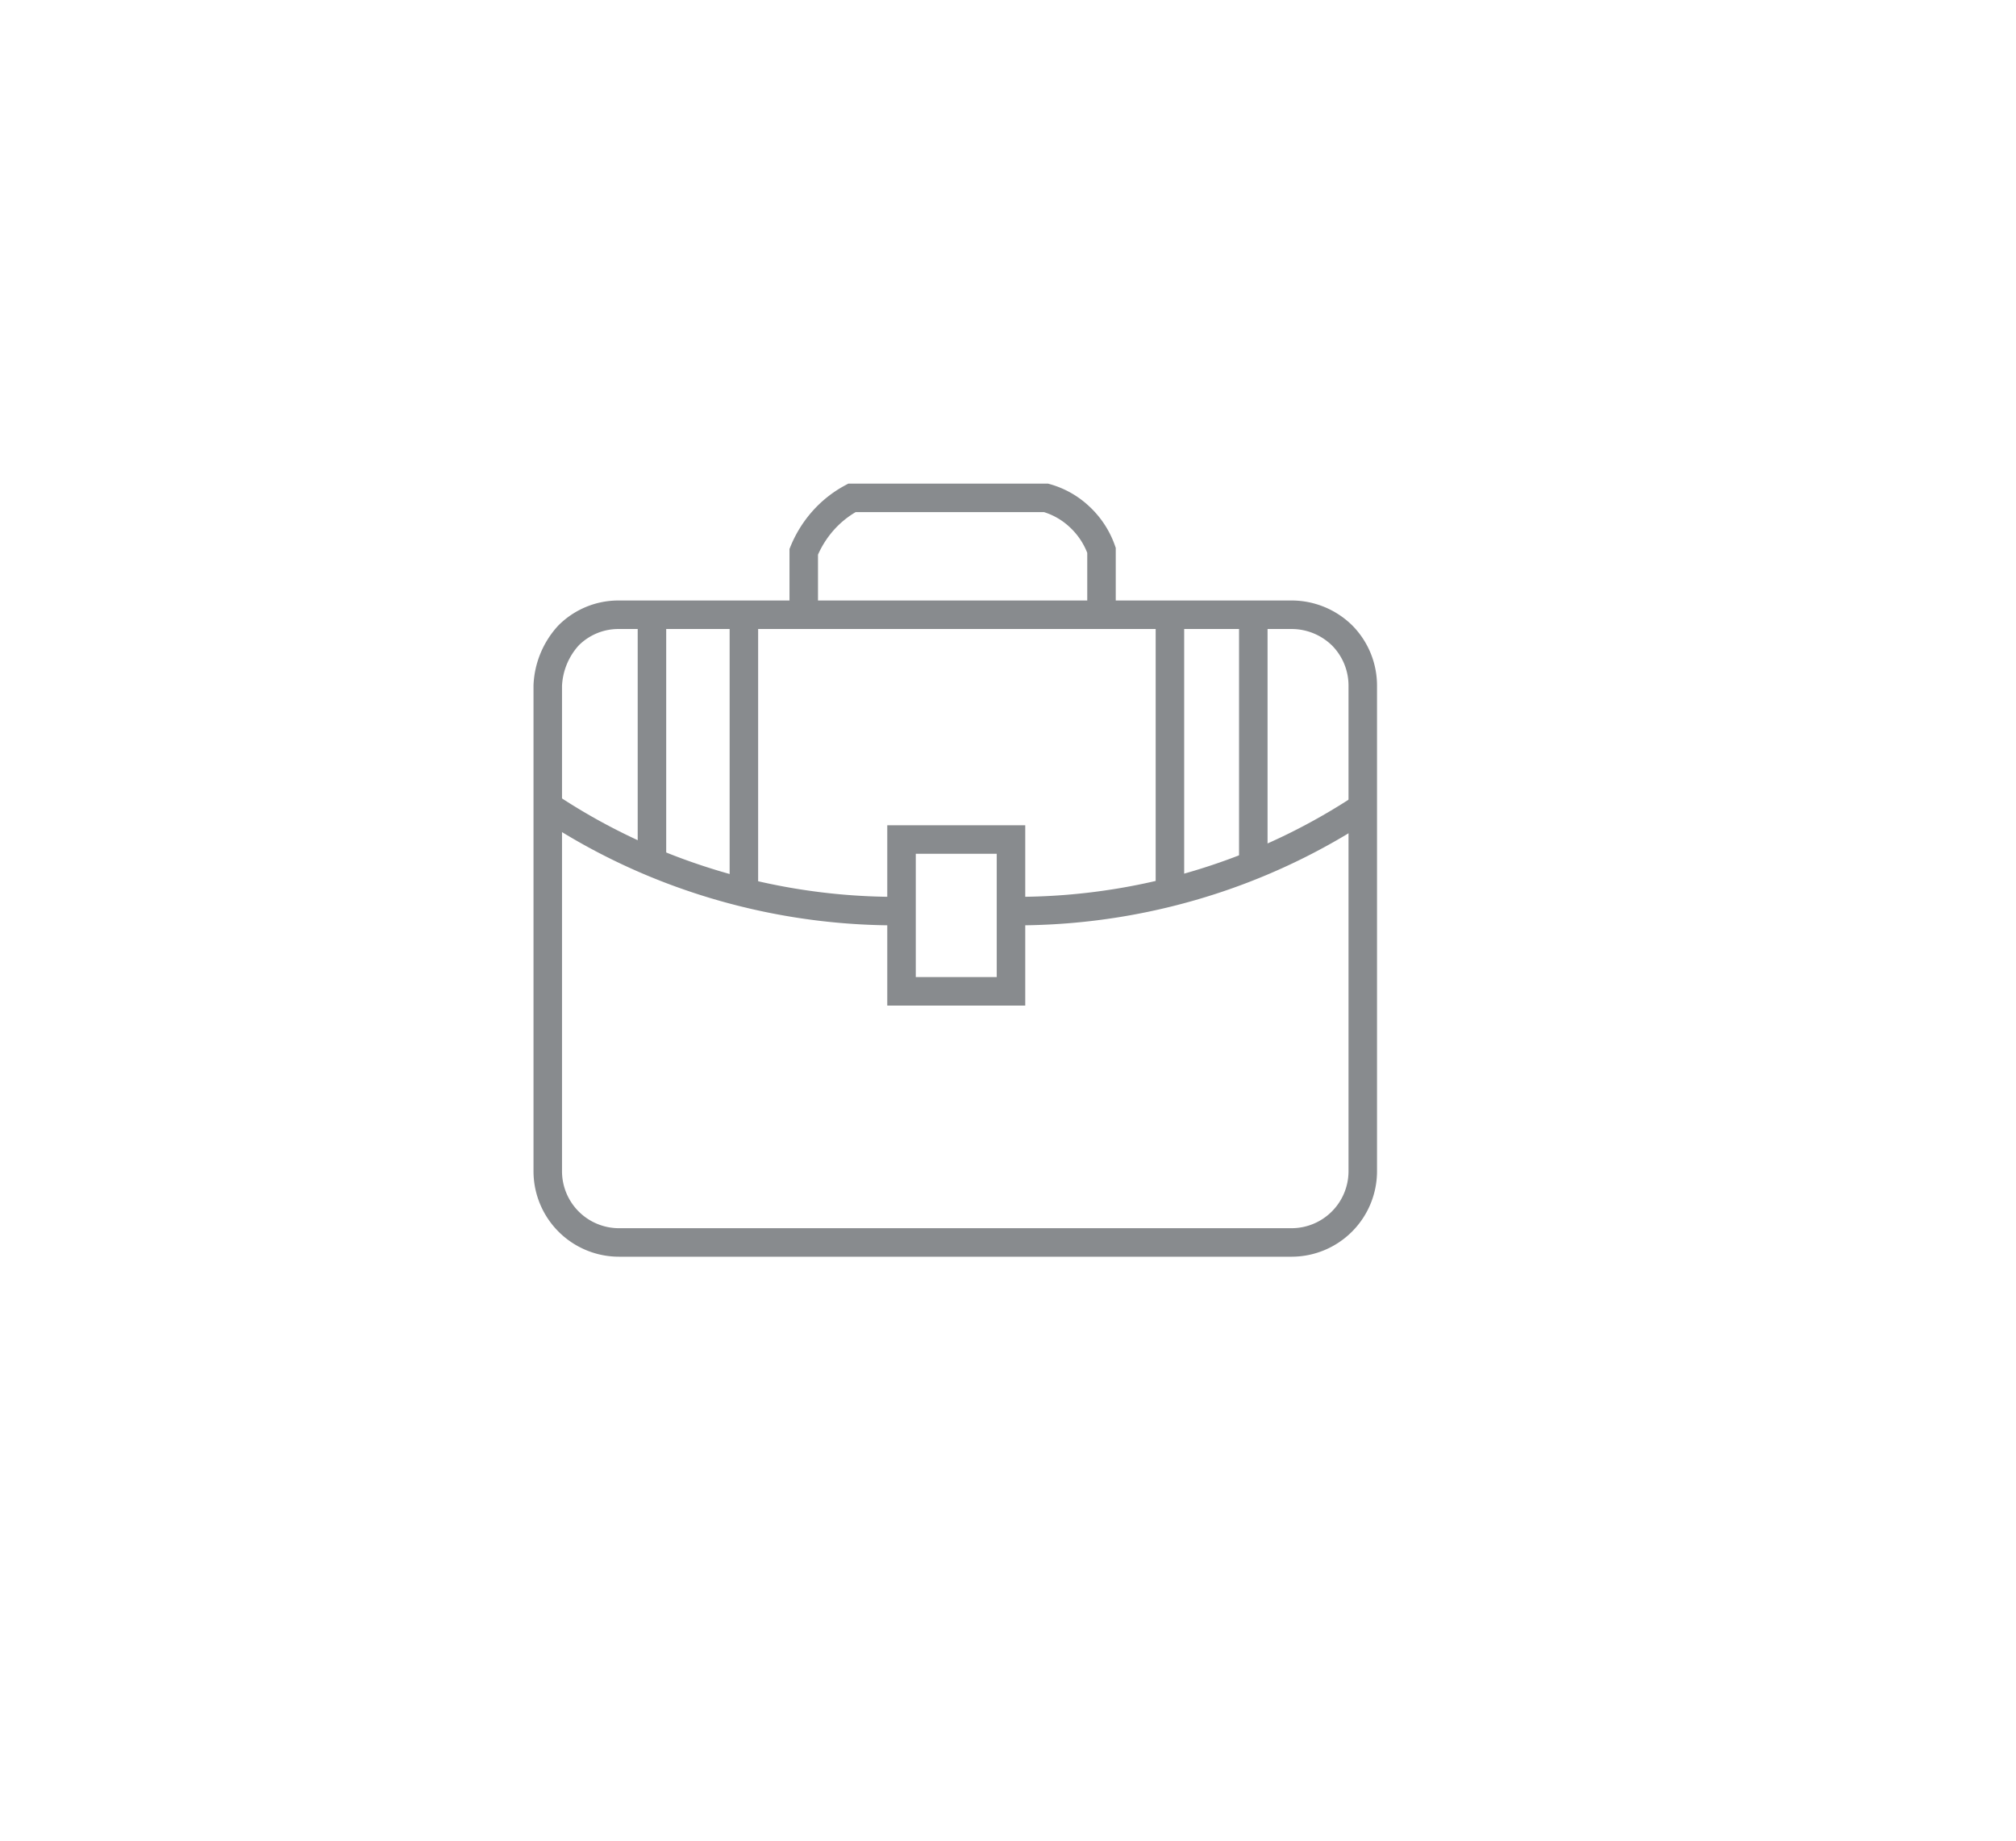 <svg id="Layer_1" data-name="Layer 1" xmlns="http://www.w3.org/2000/svg" viewBox="0 0 141.44 129.14"><defs><style>.cls-1{fill:none;stroke:#888b8e;stroke-miterlimit:10;stroke-width:2px;}</style></defs><title>SO DELHI ICON</title><path class="cls-1" d="M90.64,87.17H43.43a5,5,0,0,1-5-5V48.1a5.55,5.55,0,0,1,1.46-3.52,4.94,4.94,0,0,1,3.51-1.45H90.64a5.07,5.07,0,0,1,3.52,1.45,5,5,0,0,1,1.45,3.52V82.2A5,5,0,0,1,90.64,87.17Z"/><path class="cls-1" d="M56.39,43.12V38.71a7.65,7.65,0,0,1,1.33-2.15,7.33,7.33,0,0,1,2.05-1.63H73.39a5.64,5.64,0,0,1,2.35,1.33,5.85,5.85,0,0,1,1.54,2.35v4.52"/><path class="cls-1" d="M38.57,56.65a43.54,43.54,0,0,0,9.73,4.81,44.29,44.29,0,0,0,15,2.46"/><path class="cls-1" d="M95.61,56.65a43.76,43.76,0,0,1-9.73,4.81,44.29,44.29,0,0,1-14.95,2.46"/><rect class="cls-1" x="63.25" y="58.9" width="7.68" height="10.65"/><line class="cls-1" x1="45.74" y1="42.9" x2="45.74" y2="60.49"/><line class="cls-1" x1="52.19" y1="43.13" x2="52.19" y2="62.62"/><line class="cls-1" x1="82.08" y1="43.13" x2="82.08" y2="62.67"/><line class="cls-1" x1="87.93" y1="43.13" x2="87.93" y2="60.71"/></svg>
